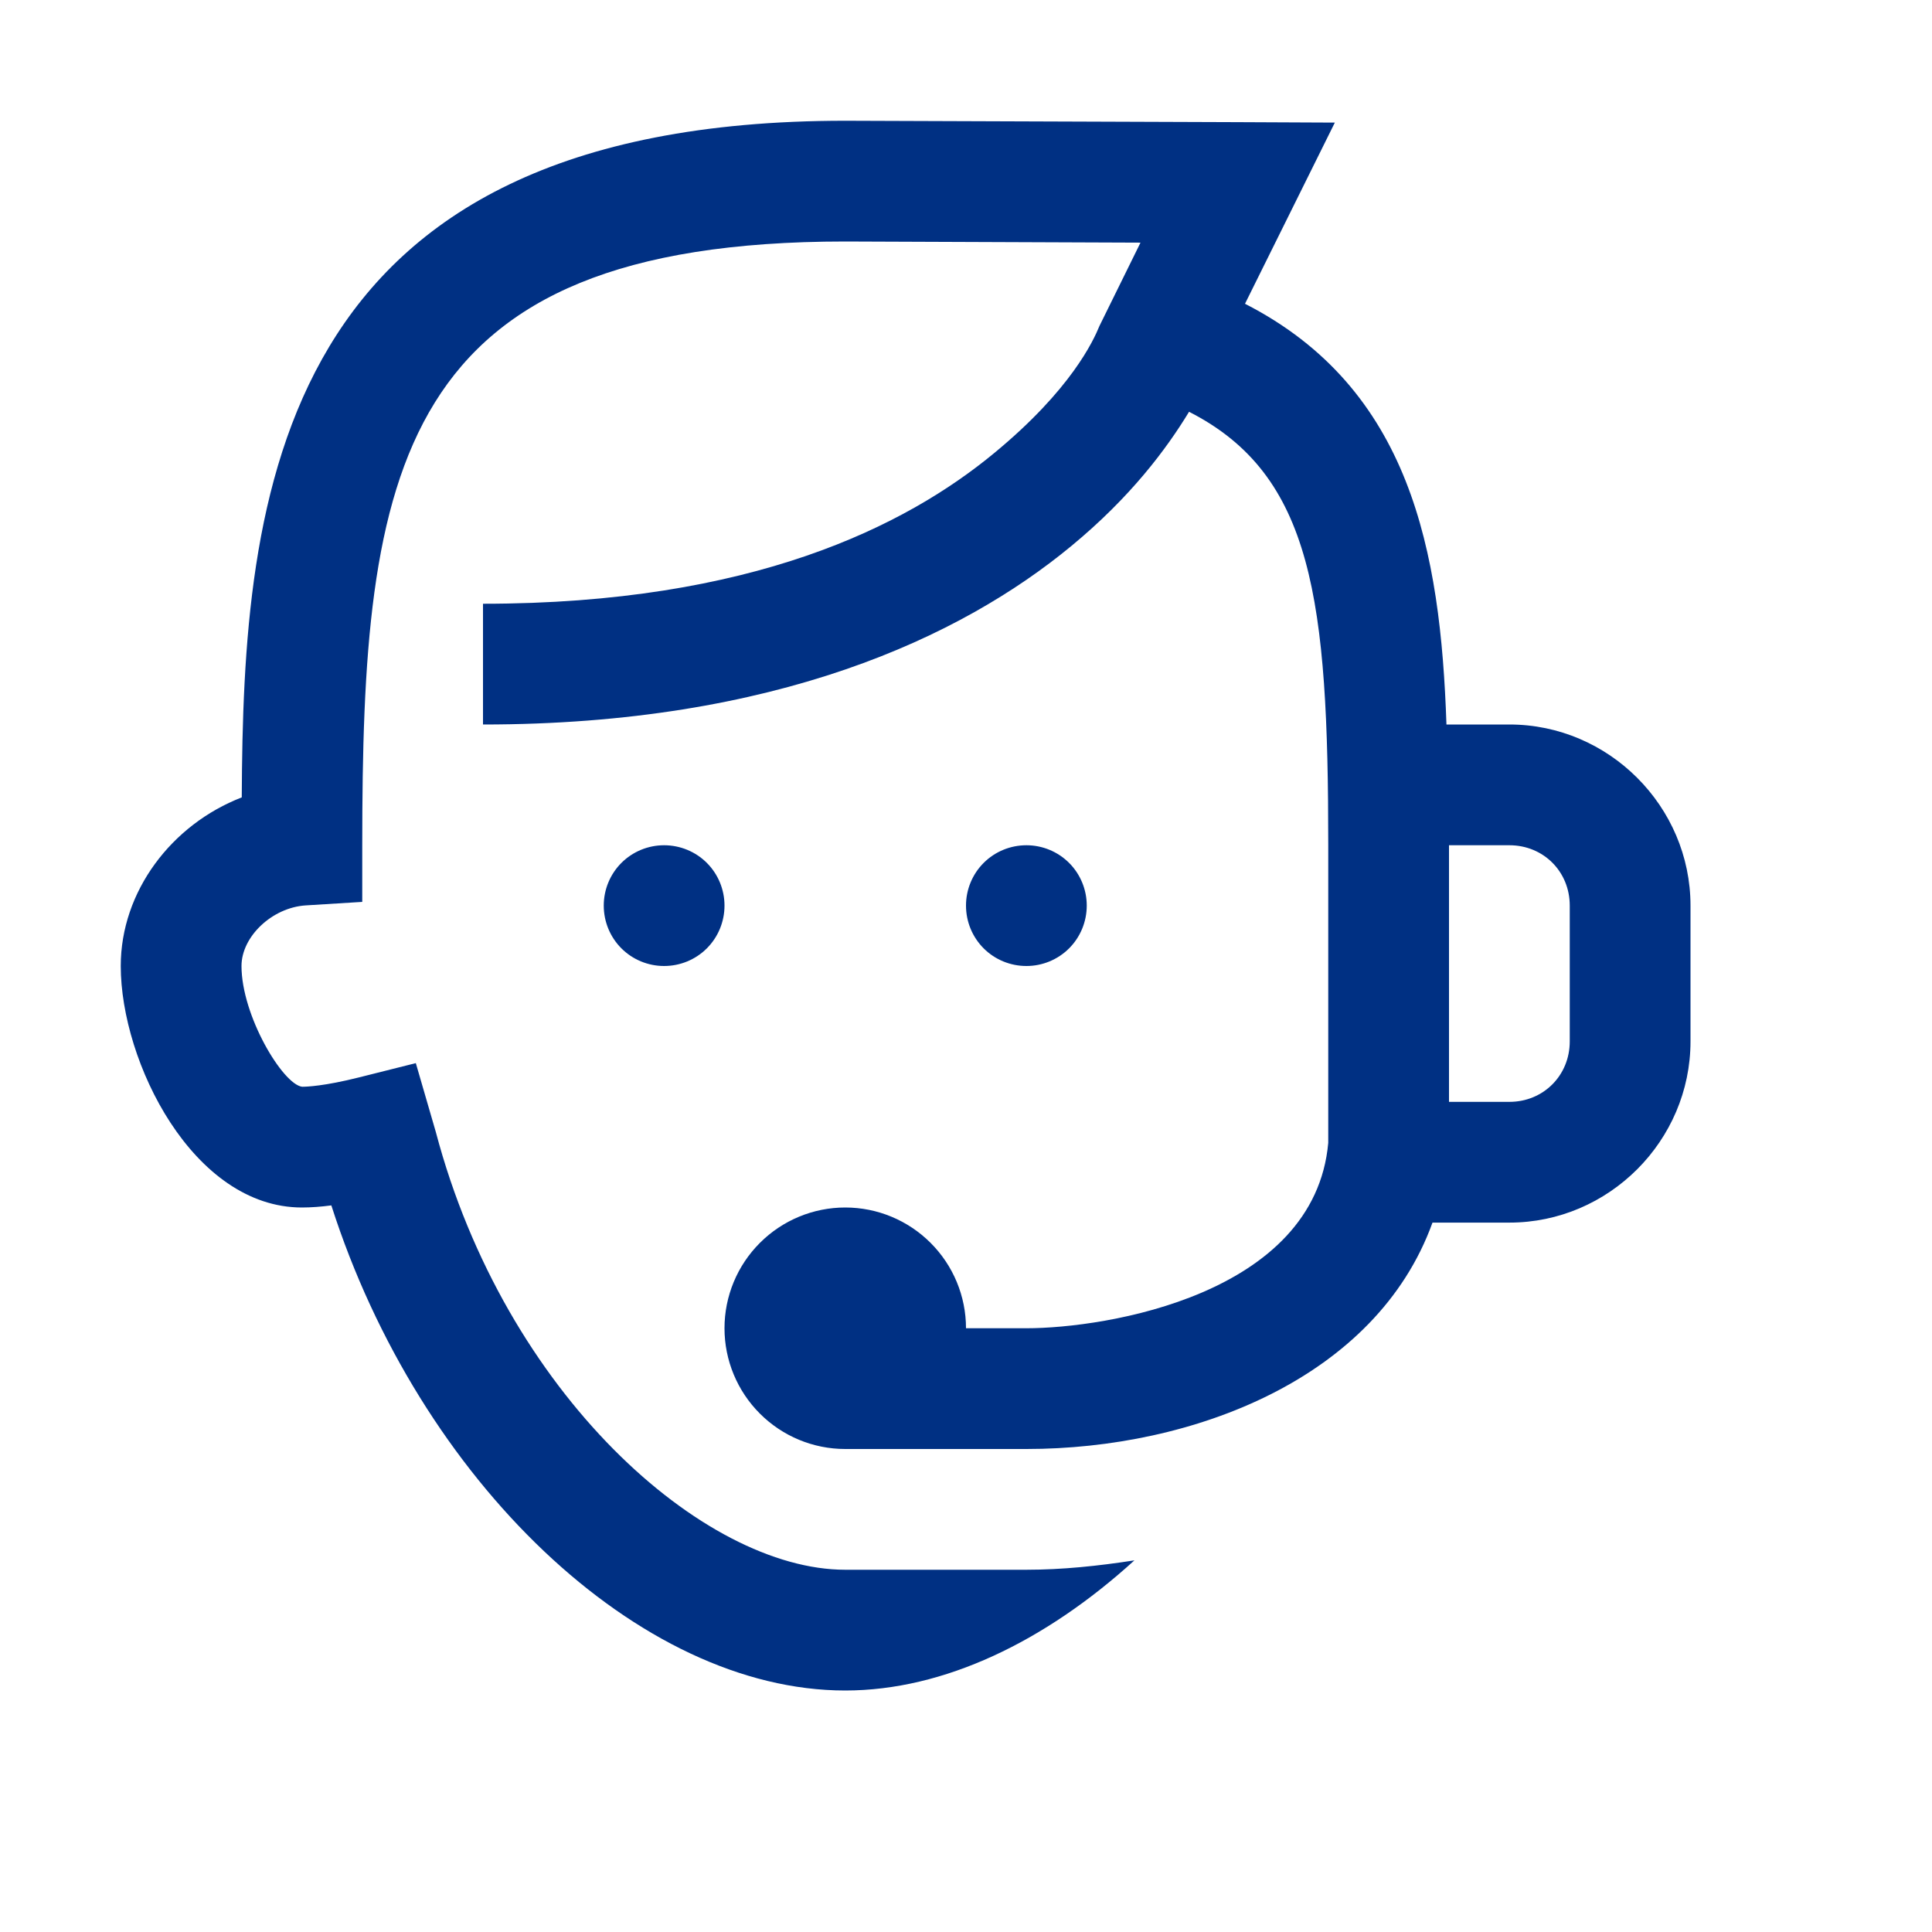 <?xml version="1.0" encoding="UTF-8"?>
<svg xmlns="http://www.w3.org/2000/svg" width="22" height="22" viewBox="0 0 22 22" fill="none">
  <path d="M9.625 1.375C3.102 1.375 2.769 5.667 2.753 9.08C1.954 9.389 1.375 10.15 1.375 11C1.375 12.095 2.199 13.75 3.438 13.75C3.545 13.75 3.659 13.741 3.773 13.726C4.778 16.861 7.275 19.25 9.625 19.25C10.748 19.25 11.901 18.693 12.918 17.768C12.506 17.832 12.095 17.875 11.688 17.875H9.625C8.009 17.875 5.751 15.87 4.963 12.891L4.735 12.106L4.09 12.268C3.693 12.368 3.491 12.375 3.44 12.375C3.219 12.346 2.75 11.565 2.75 11C2.75 10.665 3.098 10.335 3.48 10.31L4.125 10.27V9.625C4.125 5.347 4.496 2.75 9.625 2.75C9.784 2.75 11.717 2.758 12.987 2.763L12.52 3.711C12.451 3.88 12.196 4.437 11.325 5.156C10.312 5.994 8.56 6.875 5.5 6.875V8.25C8.829 8.25 10.943 7.256 12.2 6.217C12.875 5.66 13.283 5.112 13.54 4.689C14.954 5.41 15.125 6.838 15.125 9.625V13.014C14.97 14.743 12.593 15.125 11.688 15.125H11C11 14.76 10.855 14.411 10.597 14.153C10.339 13.895 9.99 13.75 9.625 13.75C9.26 13.75 8.911 13.895 8.653 14.153C8.395 14.411 8.25 14.76 8.25 15.125C8.25 15.49 8.395 15.839 8.653 16.097C8.911 16.355 9.26 16.5 9.625 16.5H11.688C13.585 16.5 15.671 15.696 16.312 13.922H17.188C18.319 13.922 19.25 12.99 19.25 11.859V10.312C19.25 9.182 18.319 8.25 17.188 8.25H16.471C16.404 6.277 16.063 4.424 14.177 3.459L15.2 1.396L14.096 1.391C14.096 1.391 9.864 1.375 9.625 1.375ZM7.562 9.625C7.38 9.625 7.205 9.697 7.076 9.826C6.947 9.955 6.875 10.13 6.875 10.312C6.875 10.495 6.947 10.67 7.076 10.799C7.205 10.928 7.38 11 7.562 11C7.745 11 7.92 10.928 8.049 10.799C8.178 10.67 8.25 10.495 8.25 10.312C8.25 10.13 8.178 9.955 8.049 9.826C7.92 9.697 7.745 9.625 7.562 9.625ZM11.688 9.625C11.505 9.625 11.33 9.697 11.201 9.826C11.072 9.955 11 10.13 11 10.312C11 10.495 11.072 10.67 11.201 10.799C11.33 10.928 11.505 11 11.688 11C11.87 11 12.045 10.928 12.174 10.799C12.303 10.67 12.375 10.495 12.375 10.312C12.375 10.13 12.303 9.955 12.174 9.826C12.045 9.697 11.87 9.625 11.688 9.625ZM16.5 9.625H17.188C17.575 9.625 17.875 9.925 17.875 10.312V11.859C17.875 12.246 17.575 12.547 17.188 12.547H16.5V9.625Z" fill="#003083"></path>
</svg>
